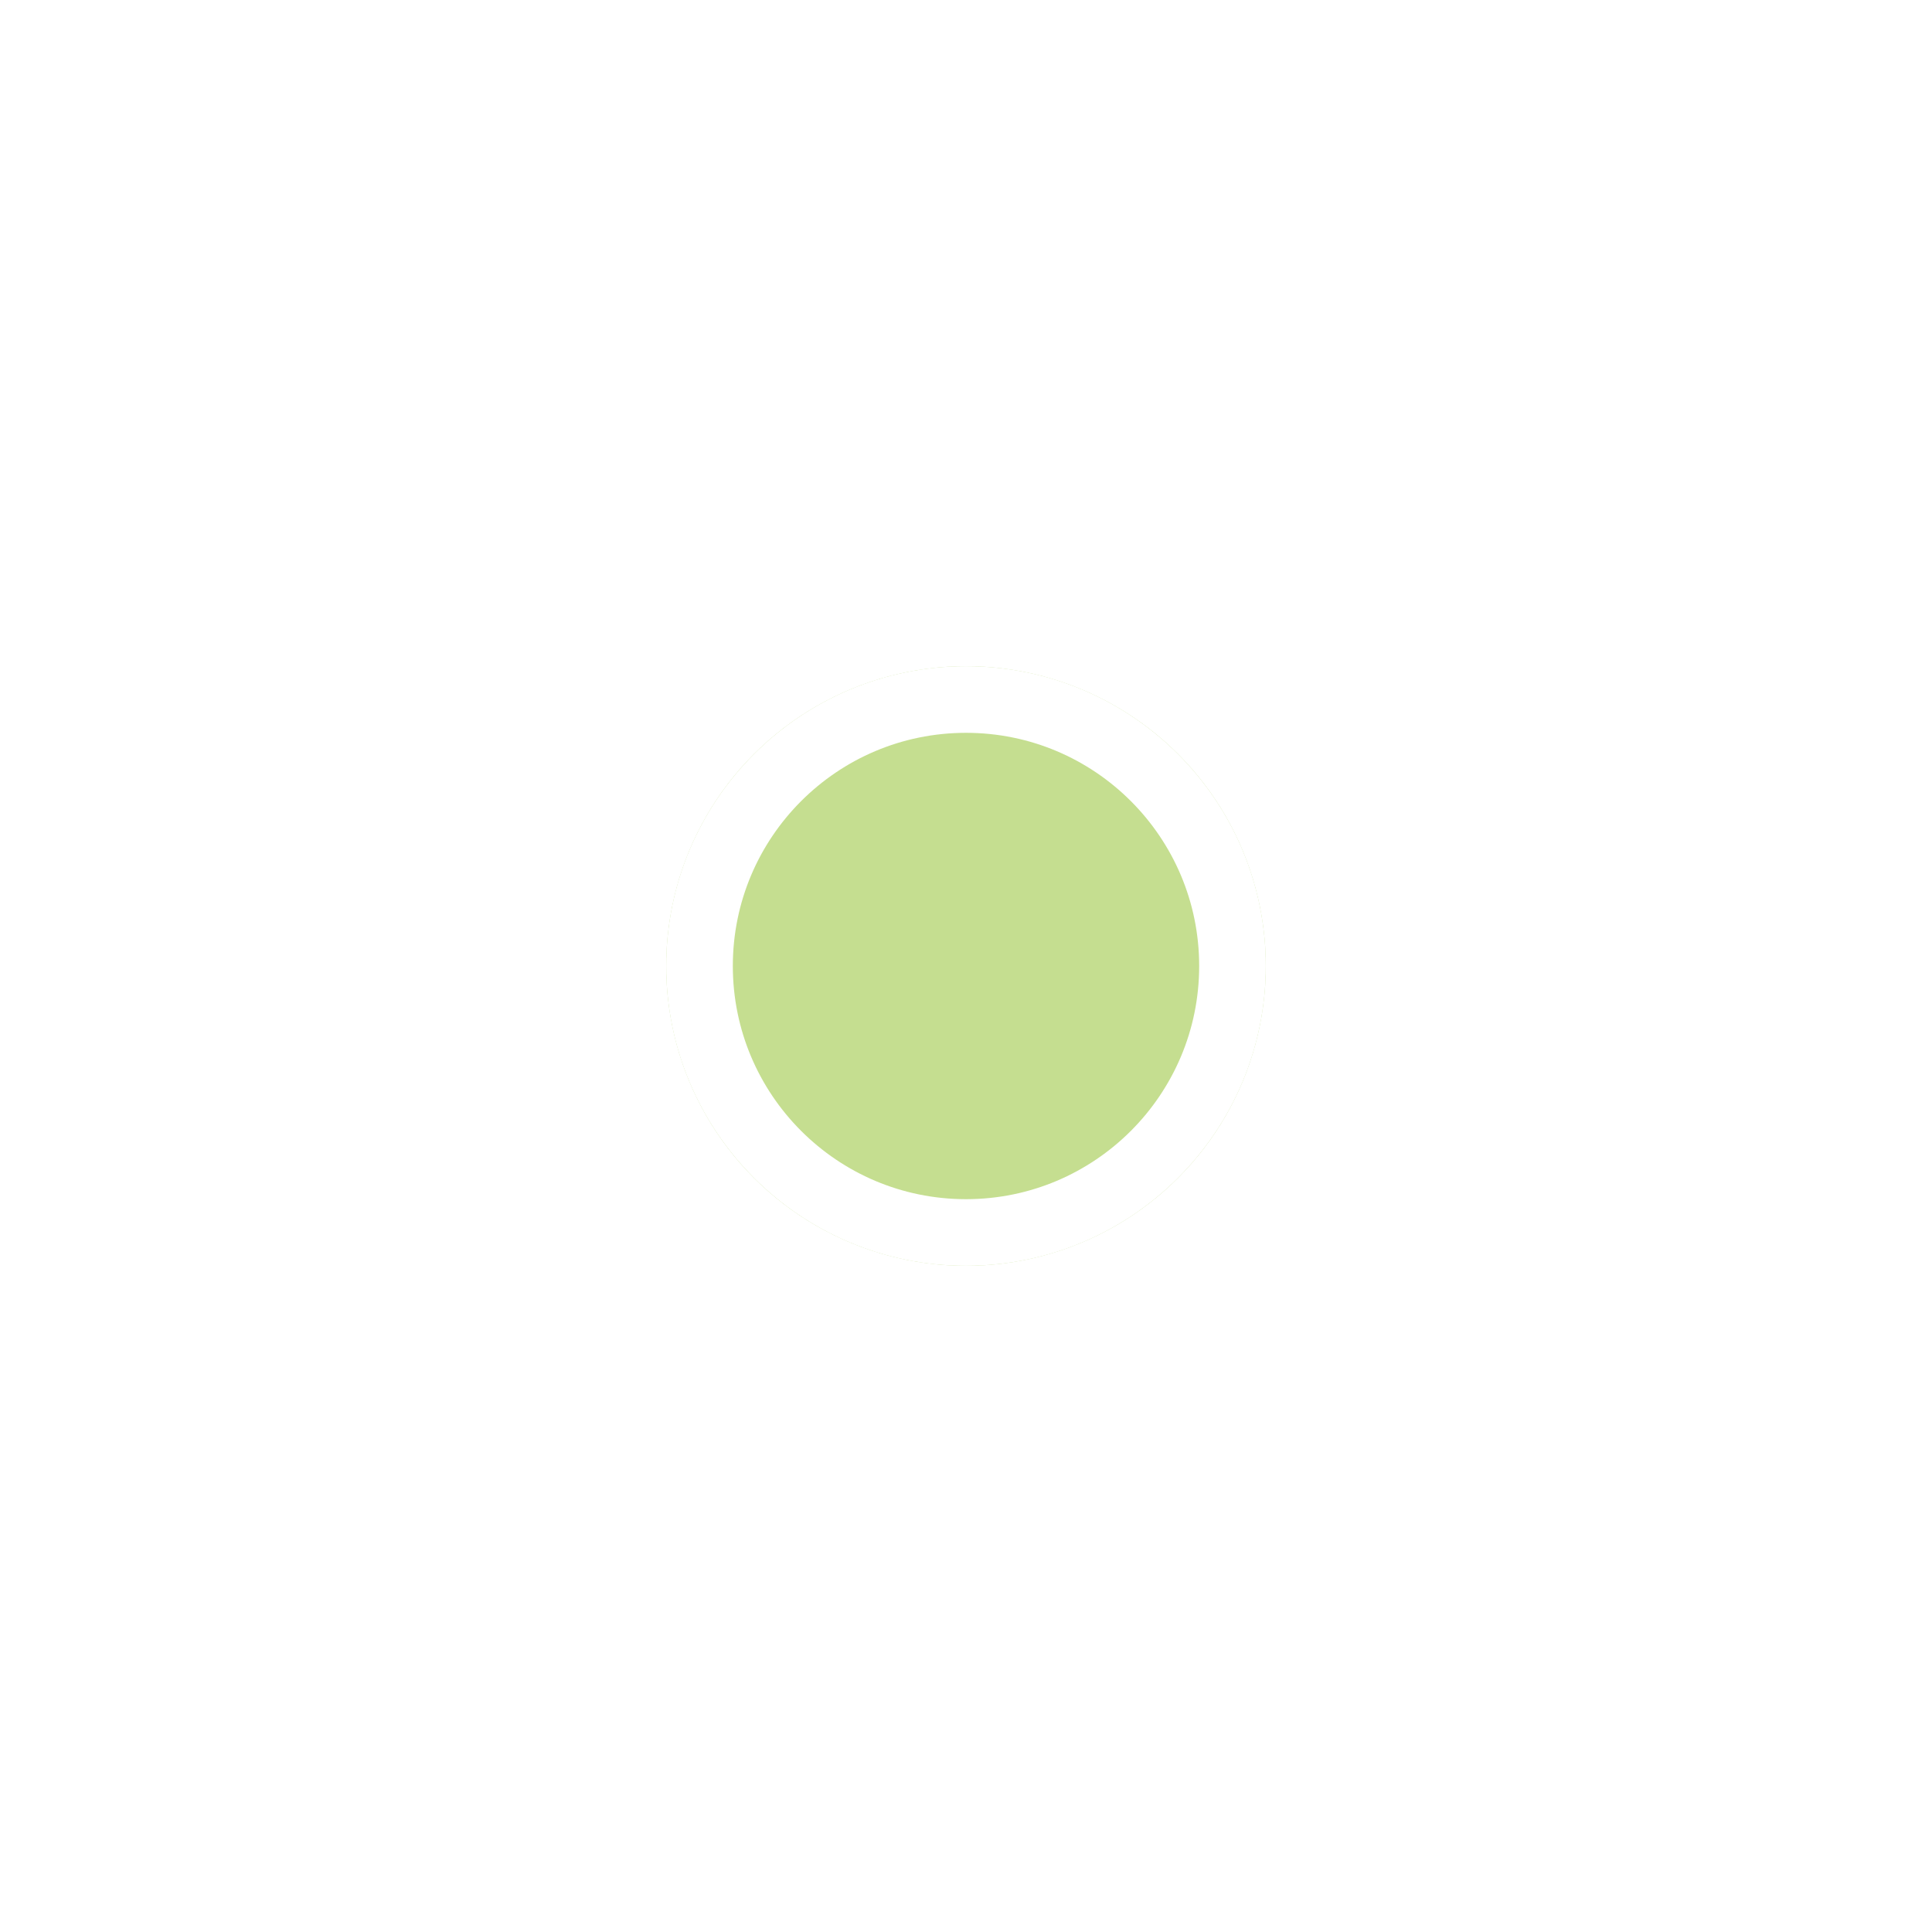 <?xml version="1.0" encoding="UTF-8"?> <svg xmlns="http://www.w3.org/2000/svg" width="29" height="29" viewBox="0 0 29 29" fill="none"><g filter="url(#filter0_d_192_27)"><circle cx="14.5" cy="14.5" r="4.5" fill="#C5DE90"></circle><circle cx="14.5" cy="14.5" r="4" stroke="white"></circle></g><defs><filter id="filter0_d_192_27" x="0" y="0" width="29" height="29" filterUnits="userSpaceOnUse" color-interpolation-filters="sRGB"><feFlood flood-opacity="0" result="BackgroundImageFix"></feFlood><feColorMatrix in="SourceAlpha" type="matrix" values="0 0 0 0 0 0 0 0 0 0 0 0 0 0 0 0 0 0 127 0" result="hardAlpha"></feColorMatrix><feMorphology radius="3" operator="dilate" in="SourceAlpha" result="effect1_dropShadow_192_27"></feMorphology><feOffset></feOffset><feGaussianBlur stdDeviation="3.5"></feGaussianBlur><feComposite in2="hardAlpha" operator="out"></feComposite><feColorMatrix type="matrix" values="0 0 0 0 0.773 0 0 0 0 0.871 0 0 0 0 0.565 0 0 0 1 0"></feColorMatrix><feBlend mode="normal" in2="BackgroundImageFix" result="effect1_dropShadow_192_27"></feBlend><feBlend mode="normal" in="SourceGraphic" in2="effect1_dropShadow_192_27" result="shape"></feBlend></filter></defs></svg> 